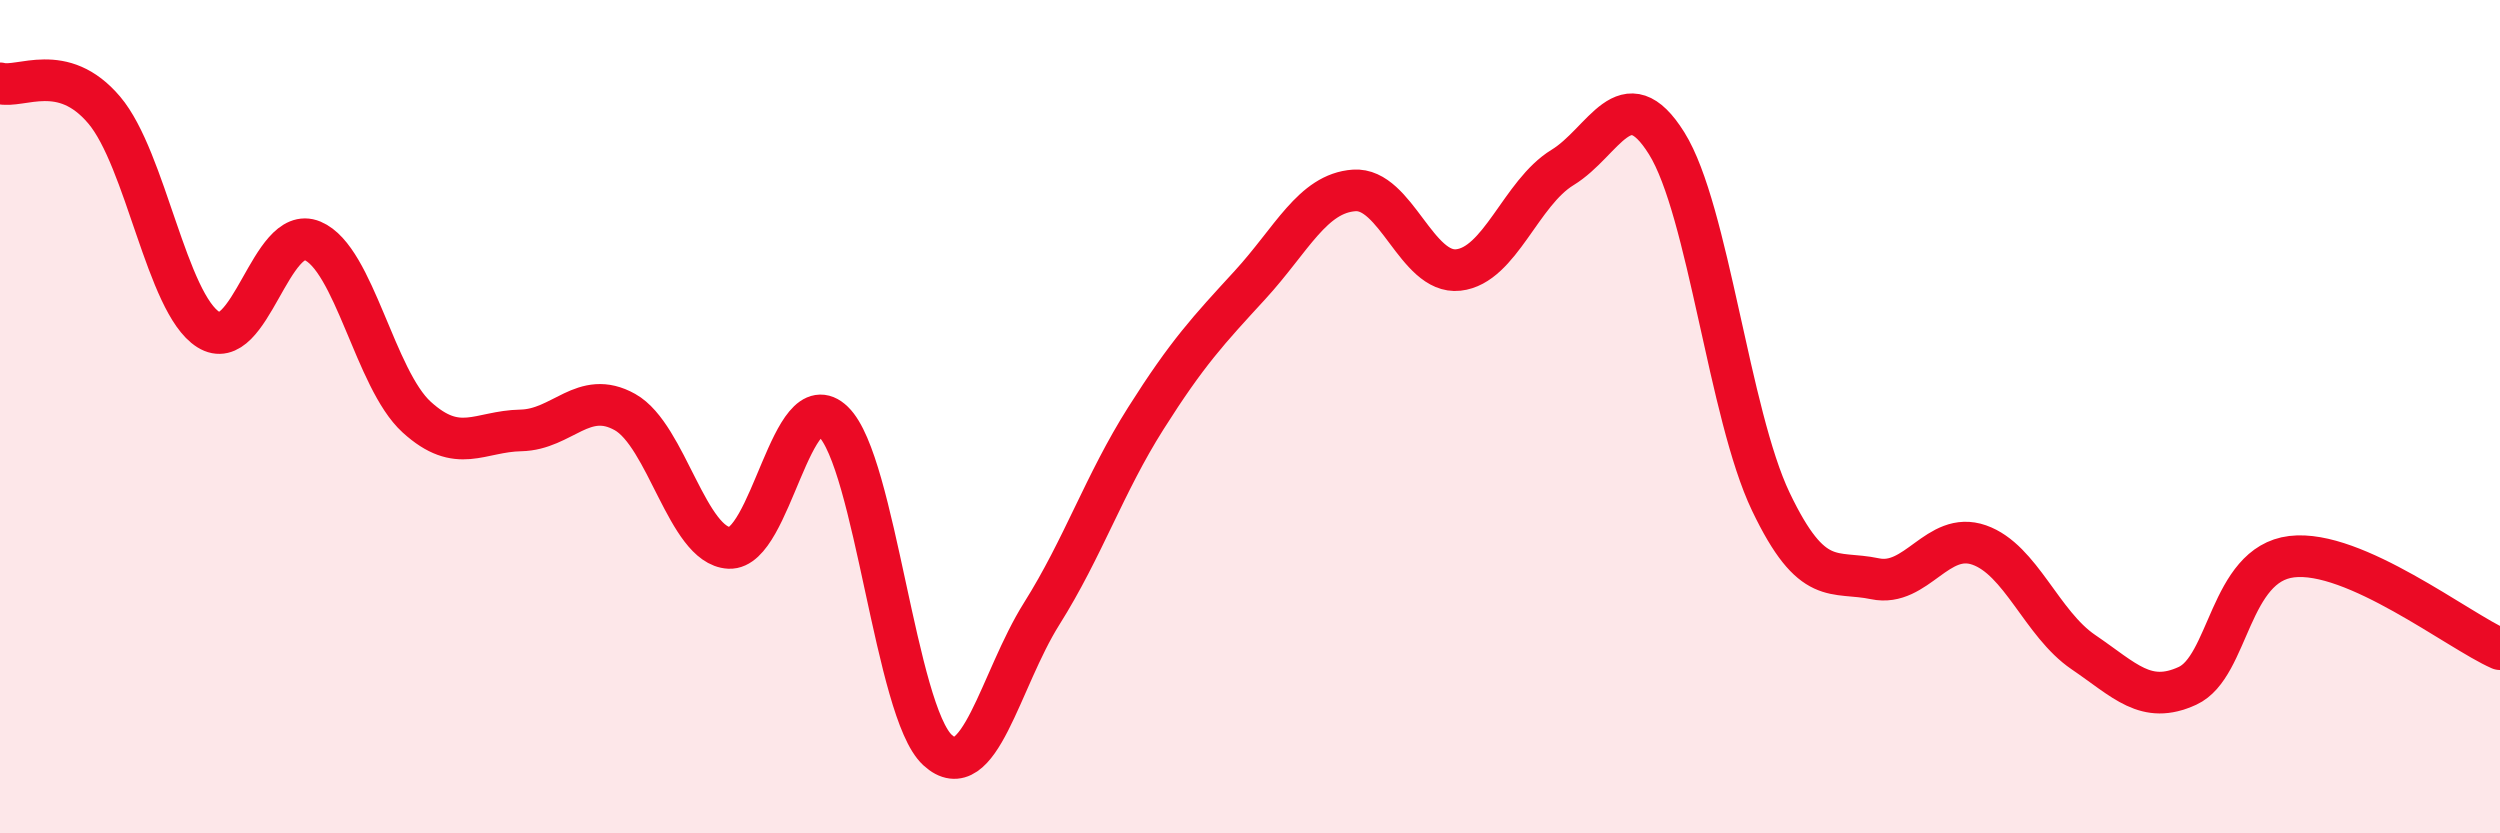 
    <svg width="60" height="20" viewBox="0 0 60 20" xmlns="http://www.w3.org/2000/svg">
      <path
        d="M 0,2 C 0.5,2.13 1.5,1.46 2.5,2.64 C 3.5,3.82 4,7.28 5,7.91 C 6,8.54 6.5,5.36 7.5,5.78 C 8.5,6.2 9,9.1 10,10.01 C 11,10.92 11.5,10.35 12.5,10.33 C 13.5,10.31 14,9.33 15,9.89 C 16,10.45 16.5,13.1 17.5,13.15 C 18.5,13.2 19,9.15 20,10.12 C 21,11.09 21.5,17.08 22.5,18 C 23.5,18.92 24,16.32 25,14.73 C 26,13.14 26.5,11.62 27.5,10.04 C 28.5,8.46 29,7.93 30,6.84 C 31,5.75 31.5,4.64 32.5,4.57 C 33.5,4.5 34,6.59 35,6.48 C 36,6.37 36.5,4.63 37.5,4.02 C 38.5,3.41 39,1.84 40,3.44 C 41,5.04 41.5,9.95 42.5,12.04 C 43.5,14.13 44,13.68 45,13.89 C 46,14.1 46.5,12.73 47.5,13.08 C 48.5,13.43 49,14.97 50,15.65 C 51,16.33 51.5,16.92 52.5,16.46 C 53.5,16 53.5,13.54 55,13.36 C 56.5,13.18 59,15.14 60,15.58L60 20L0 20Z"
        fill="#EB0A25"
        opacity="0.1"
        stroke-linecap="round"
        stroke-linejoin="round"
      />
      <path
        d="M 0,2 C 0.5,2.13 1.5,1.46 2.5,2.64 C 3.5,3.82 4,7.28 5,7.91 C 6,8.54 6.5,5.36 7.5,5.78 C 8.5,6.2 9,9.1 10,10.01 C 11,10.92 11.5,10.35 12.5,10.33 C 13.5,10.31 14,9.33 15,9.89 C 16,10.45 16.5,13.1 17.5,13.15 C 18.5,13.2 19,9.15 20,10.12 C 21,11.09 21.5,17.08 22.5,18 C 23.5,18.92 24,16.32 25,14.73 C 26,13.14 26.5,11.62 27.5,10.04 C 28.5,8.46 29,7.93 30,6.84 C 31,5.75 31.5,4.64 32.5,4.57 C 33.5,4.5 34,6.59 35,6.48 C 36,6.37 36.5,4.63 37.5,4.02 C 38.5,3.41 39,1.84 40,3.44 C 41,5.04 41.5,9.95 42.5,12.04 C 43.5,14.13 44,13.68 45,13.89 C 46,14.1 46.5,12.73 47.5,13.08 C 48.5,13.43 49,14.97 50,15.65 C 51,16.33 51.5,16.92 52.5,16.46 C 53.5,16 53.5,13.54 55,13.36 C 56.5,13.18 59,15.14 60,15.58"
        stroke="#EB0A25"
        stroke-width="1"
        fill="none"
        stroke-linecap="round"
        stroke-linejoin="round"
      />
    </svg>
  